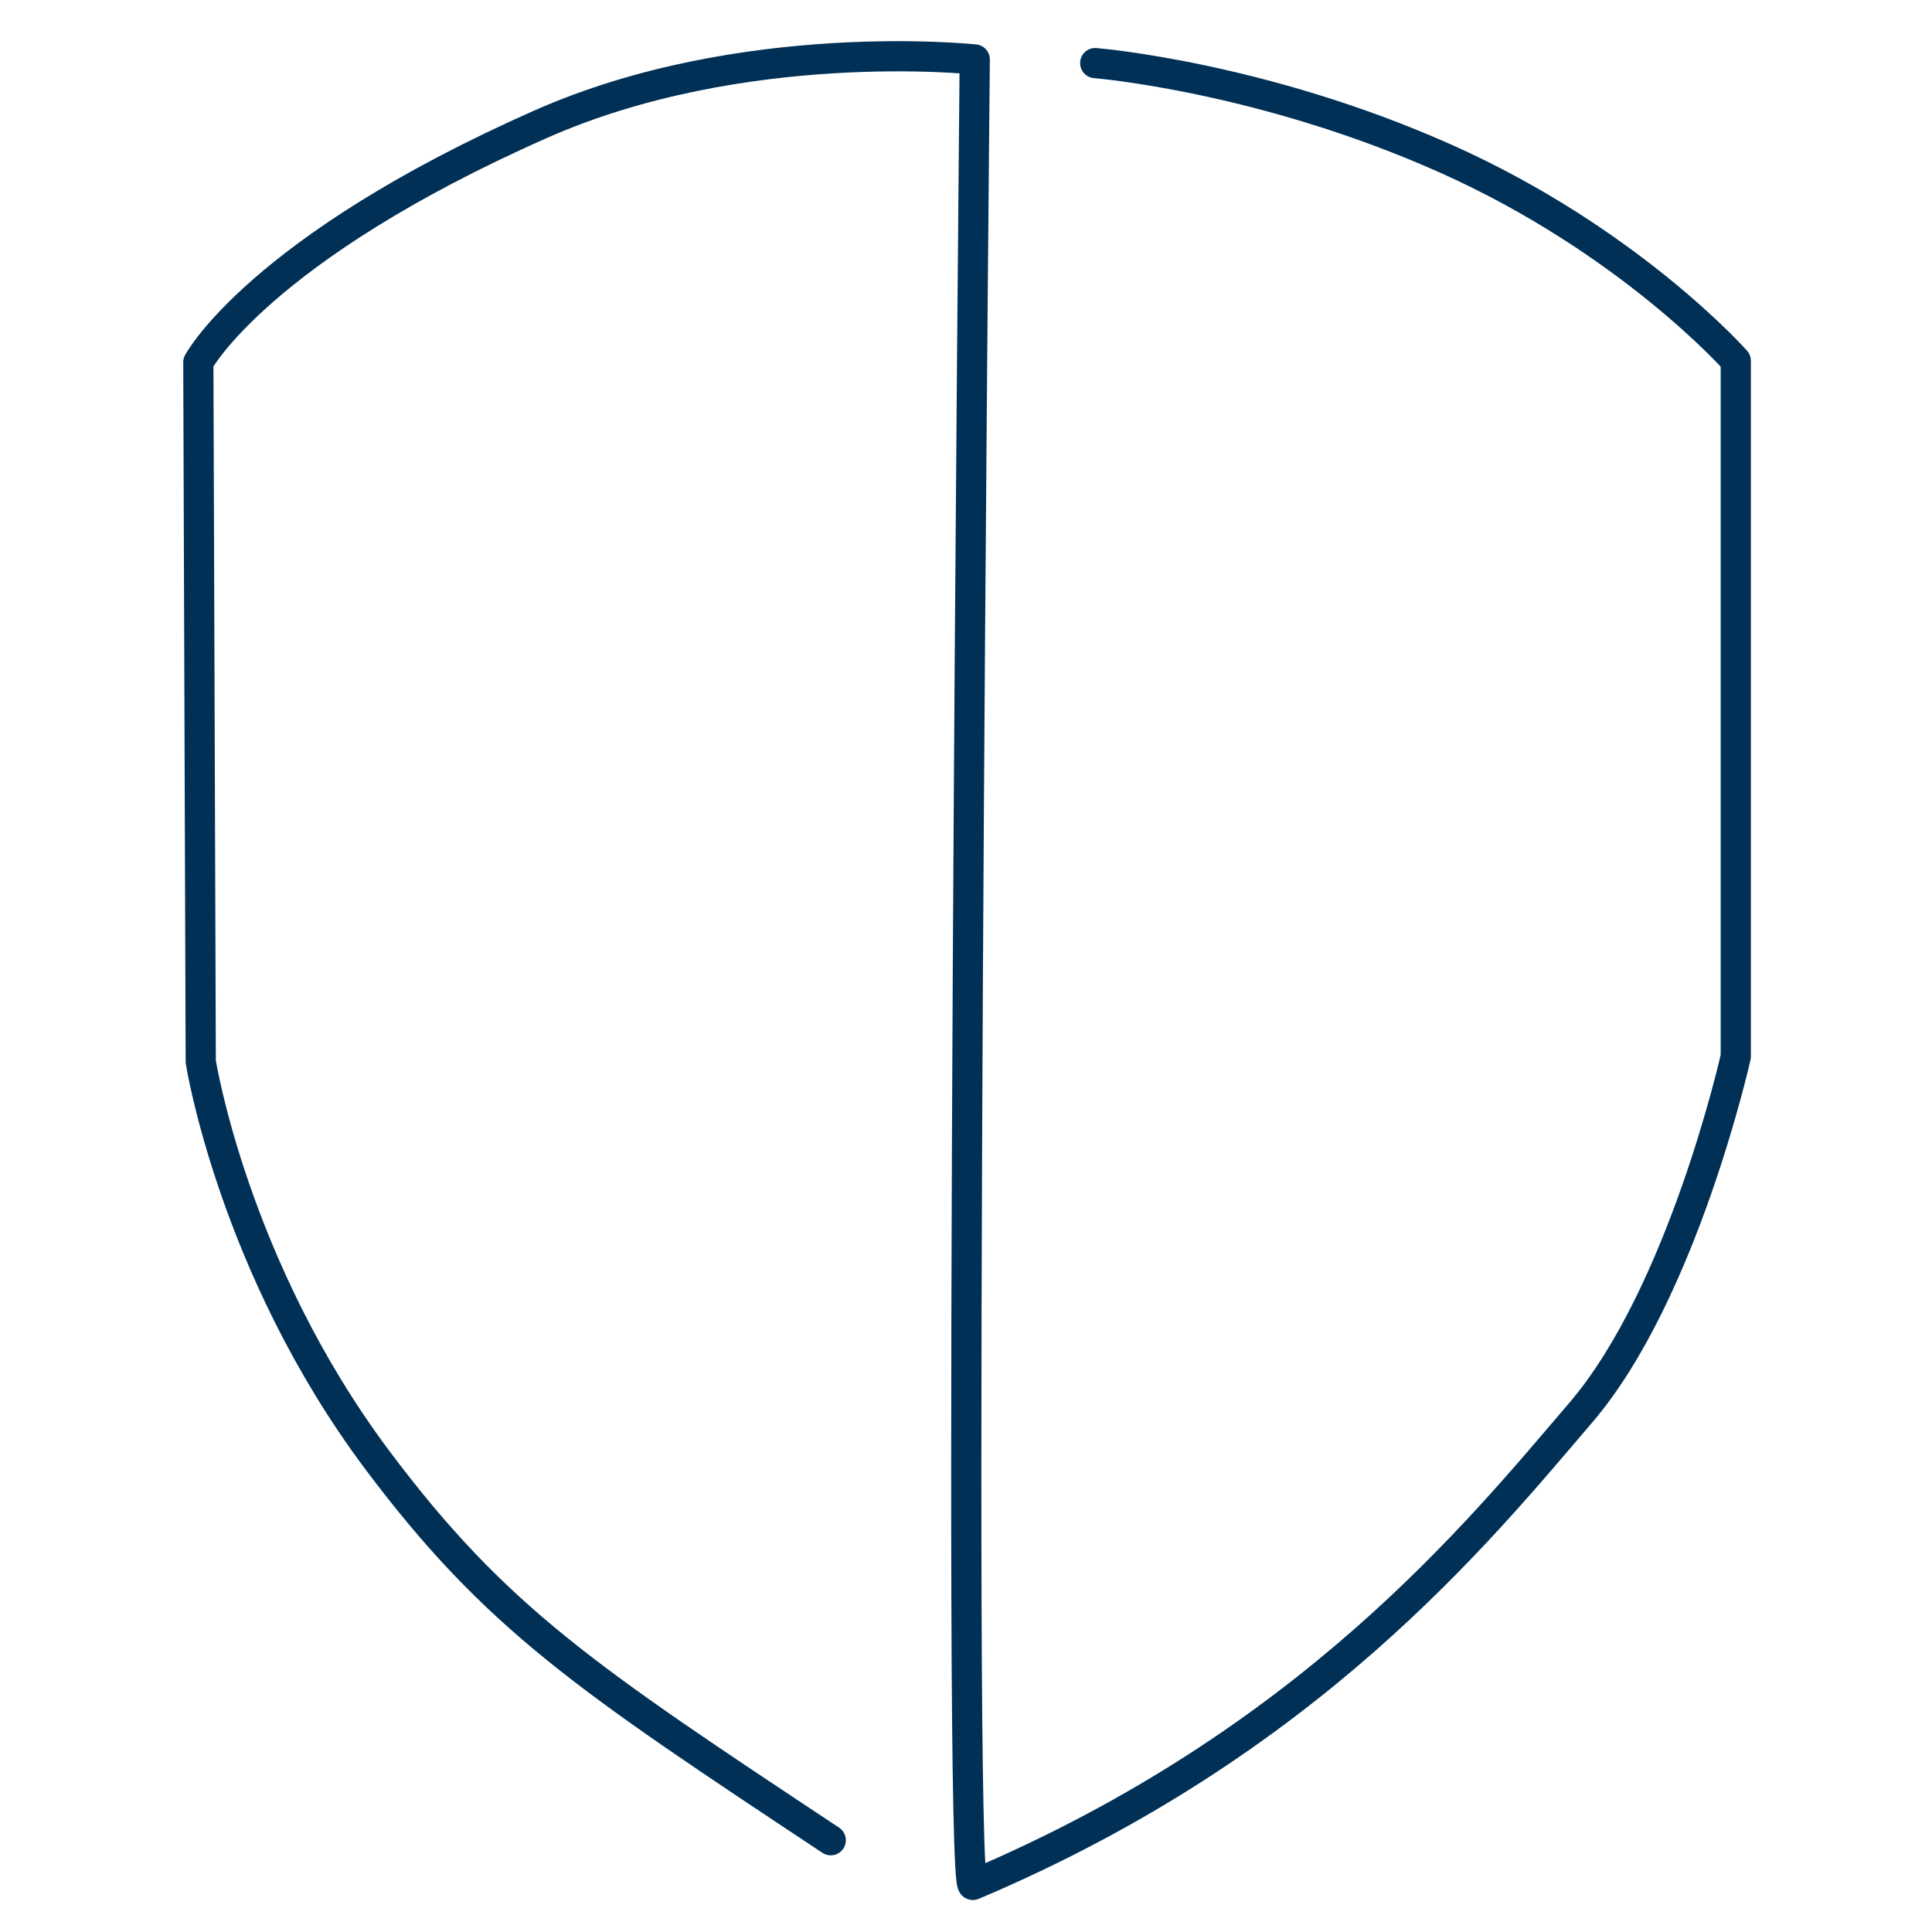 <?xml version="1.0" encoding="UTF-8"?>
<svg xmlns="http://www.w3.org/2000/svg" id="Ebene_2" viewBox="0 0 64 64">
  <defs>
    <style>
      .cls-1 {
        fill: none;
        stroke: #003056;
        stroke-linecap: round;
        stroke-linejoin: round;
      }
    </style>
  </defs>
  <path class="cls-1" d="M36.28,2.09s5.5.44,11.6,3.16,9.62,6.7,9.62,6.7v23.05s-1.75,7.84-5.13,11.79-9.01,10.94-20.14,15.65c-.53.23.06-60.47.06-60.47,0,0-7.67-.83-14.39,2.15-9.33,4.13-11.33,7.88-11.33,7.88l.08,23.17s1.07,6.8,5.83,13.17c3.96,5.29,6.97,7.27,15.04,12.62"></path>
</svg>
